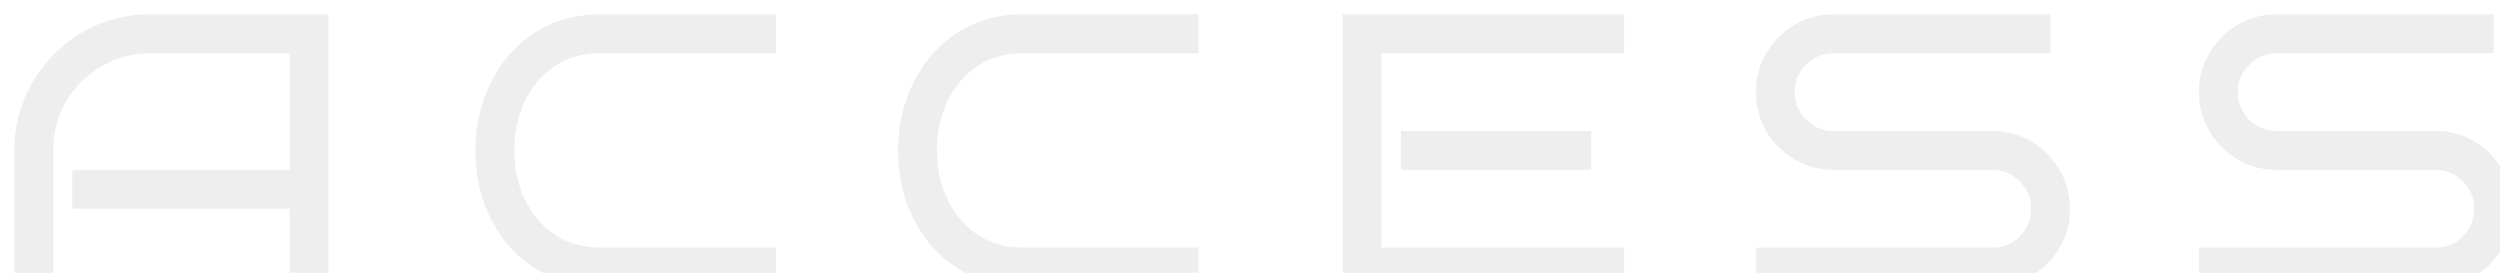 <svg width="733" height="80" viewBox="0 0 733 80" fill="none" xmlns="http://www.w3.org/2000/svg">
<g filter="url(#filter0_i_4062_1670)">
<path d="M92.32 80H80.92V57.2H17.194V45.8H80.92V11.6H39.994C34.826 11.6 30.076 12.892 25.744 15.476C21.412 17.984 17.954 21.404 15.37 25.736C12.862 30.068 11.608 34.856 11.608 40.1V80H0.208V40.1C0.208 34.628 1.234 29.498 3.286 24.71C5.338 19.846 8.188 15.59 11.836 11.942C15.484 8.218 19.702 5.33 24.49 3.278C29.354 1.226 34.522 0.2 39.994 0.2H92.32V80ZM223.519 80H172.105C166.557 80 161.541 78.974 157.057 76.922C152.573 74.87 148.697 72.02 145.429 68.372C142.237 64.724 139.767 60.506 138.019 55.718C136.271 50.854 135.397 45.648 135.397 40.1C135.397 34.628 136.271 29.498 138.019 24.71C139.767 19.846 142.237 15.59 145.429 11.942C148.697 8.218 152.573 5.33 157.057 3.278C161.541 1.226 166.557 0.2 172.105 0.2H223.519V11.6H172.105C166.861 11.6 162.339 12.892 158.539 15.476C154.815 17.984 151.927 21.404 149.875 25.736C147.823 30.068 146.797 34.856 146.797 40.1C146.797 45.344 147.823 50.132 149.875 54.464C151.927 58.72 154.815 62.14 158.539 64.724C162.339 67.308 166.861 68.6 172.105 68.6H223.519V80ZM347.427 80H296.013C290.465 80 285.449 78.974 280.965 76.922C276.481 74.87 272.605 72.02 269.337 68.372C266.145 64.724 263.675 60.506 261.927 55.718C260.179 50.854 259.305 45.648 259.305 40.1C259.305 34.628 260.179 29.498 261.927 24.71C263.675 19.846 266.145 15.59 269.337 11.942C272.605 8.218 276.481 5.33 280.965 3.278C285.449 1.226 290.465 0.2 296.013 0.2H347.427V11.6H296.013C290.769 11.6 286.247 12.892 282.447 15.476C278.723 17.984 275.835 21.404 273.783 25.736C271.731 30.068 270.705 34.856 270.705 40.1C270.705 45.344 271.731 50.132 273.783 54.464C275.835 58.72 278.723 62.14 282.447 64.724C286.247 67.308 290.769 68.6 296.013 68.6H347.427V80ZM472.202 80H389.666V0.2H472.202V11.6H401.066V68.6H472.202V80ZM462.512 45.8H406.766V34.4H462.512V45.8ZM602.921 57.2C602.921 61.38 601.895 65.218 599.843 68.714C597.791 72.134 595.055 74.87 591.635 76.922C588.215 78.974 584.377 80 580.121 80H510.809V68.6H580.121C583.313 68.6 586.011 67.498 588.215 65.294C590.419 63.014 591.521 60.316 591.521 57.2C591.521 54.084 590.419 51.424 588.215 49.22C586.011 46.94 583.313 45.8 580.121 45.8H533.609C529.429 45.8 525.591 44.774 522.095 42.722C518.675 40.67 515.939 37.934 513.887 34.514C511.835 31.018 510.809 27.18 510.809 23C510.809 18.82 511.835 15.02 513.887 11.6C515.939 8.104 518.675 5.33 522.095 3.278C525.591 1.226 529.429 0.2 533.609 0.2H597.221V11.6H533.609C530.493 11.6 527.795 12.74 525.515 15.02C523.311 17.224 522.209 19.884 522.209 23C522.209 26.116 523.311 28.814 525.515 31.094C527.795 33.298 530.493 34.4 533.609 34.4H580.121C584.377 34.4 588.215 35.426 591.635 37.478C595.055 39.53 597.791 42.304 599.843 45.8C601.895 49.22 602.921 53.02 602.921 57.2ZM732.841 57.2C732.841 61.38 731.815 65.218 729.763 68.714C727.711 72.134 724.975 74.87 721.555 76.922C718.135 78.974 714.297 80 710.041 80H640.729V68.6H710.041C713.233 68.6 715.931 67.498 718.135 65.294C720.339 63.014 721.441 60.316 721.441 57.2C721.441 54.084 720.339 51.424 718.135 49.22C715.931 46.94 713.233 45.8 710.041 45.8H663.529C659.349 45.8 655.511 44.774 652.015 42.722C648.595 40.67 645.859 37.934 643.807 34.514C641.755 31.018 640.729 27.18 640.729 23C640.729 18.82 641.755 15.02 643.807 11.6C645.859 8.104 648.595 5.33 652.015 3.278C655.511 1.226 659.349 0.2 663.529 0.2H727.141V11.6H663.529C660.413 11.6 657.715 12.74 655.435 15.02C653.231 17.224 652.129 19.884 652.129 23C652.129 26.116 653.231 28.814 655.435 31.094C657.715 33.298 660.413 34.4 663.529 34.4H710.041C714.297 34.4 718.135 35.426 721.555 37.478C724.975 39.53 727.711 42.304 729.763 45.8C731.815 49.22 732.841 53.02 732.841 57.2Z" fill="#EEEEEE"/>
</g>
<defs>
<filter id="filter0_i_4062_1670" x="0.208" y="0.2" width="736.633" height="83.8" filterUnits="userSpaceOnUse" color-interpolation-filters="sRGB">
<feFlood flood-opacity="0" result="BackgroundImageFix"/>
<feBlend mode="normal" in="SourceGraphic" in2="BackgroundImageFix" result="shape"/>
<feColorMatrix in="SourceAlpha" type="matrix" values="0 0 0 0 0 0 0 0 0 0 0 0 0 0 0 0 0 0 127 0" result="hardAlpha"/>
<feOffset dx="4" dy="4"/>
<feGaussianBlur stdDeviation="2"/>
<feComposite in2="hardAlpha" operator="arithmetic" k2="-1" k3="1"/>
<feColorMatrix type="matrix" values="0 0 0 0 0.35 0 0 0 0 0.274 0 0 0 0 0.052 0 0 0 0.15 0"/>
<feBlend mode="normal" in2="shape" result="effect1_innerShadow_4062_1670"/>
</filter>
</defs>
</svg>
